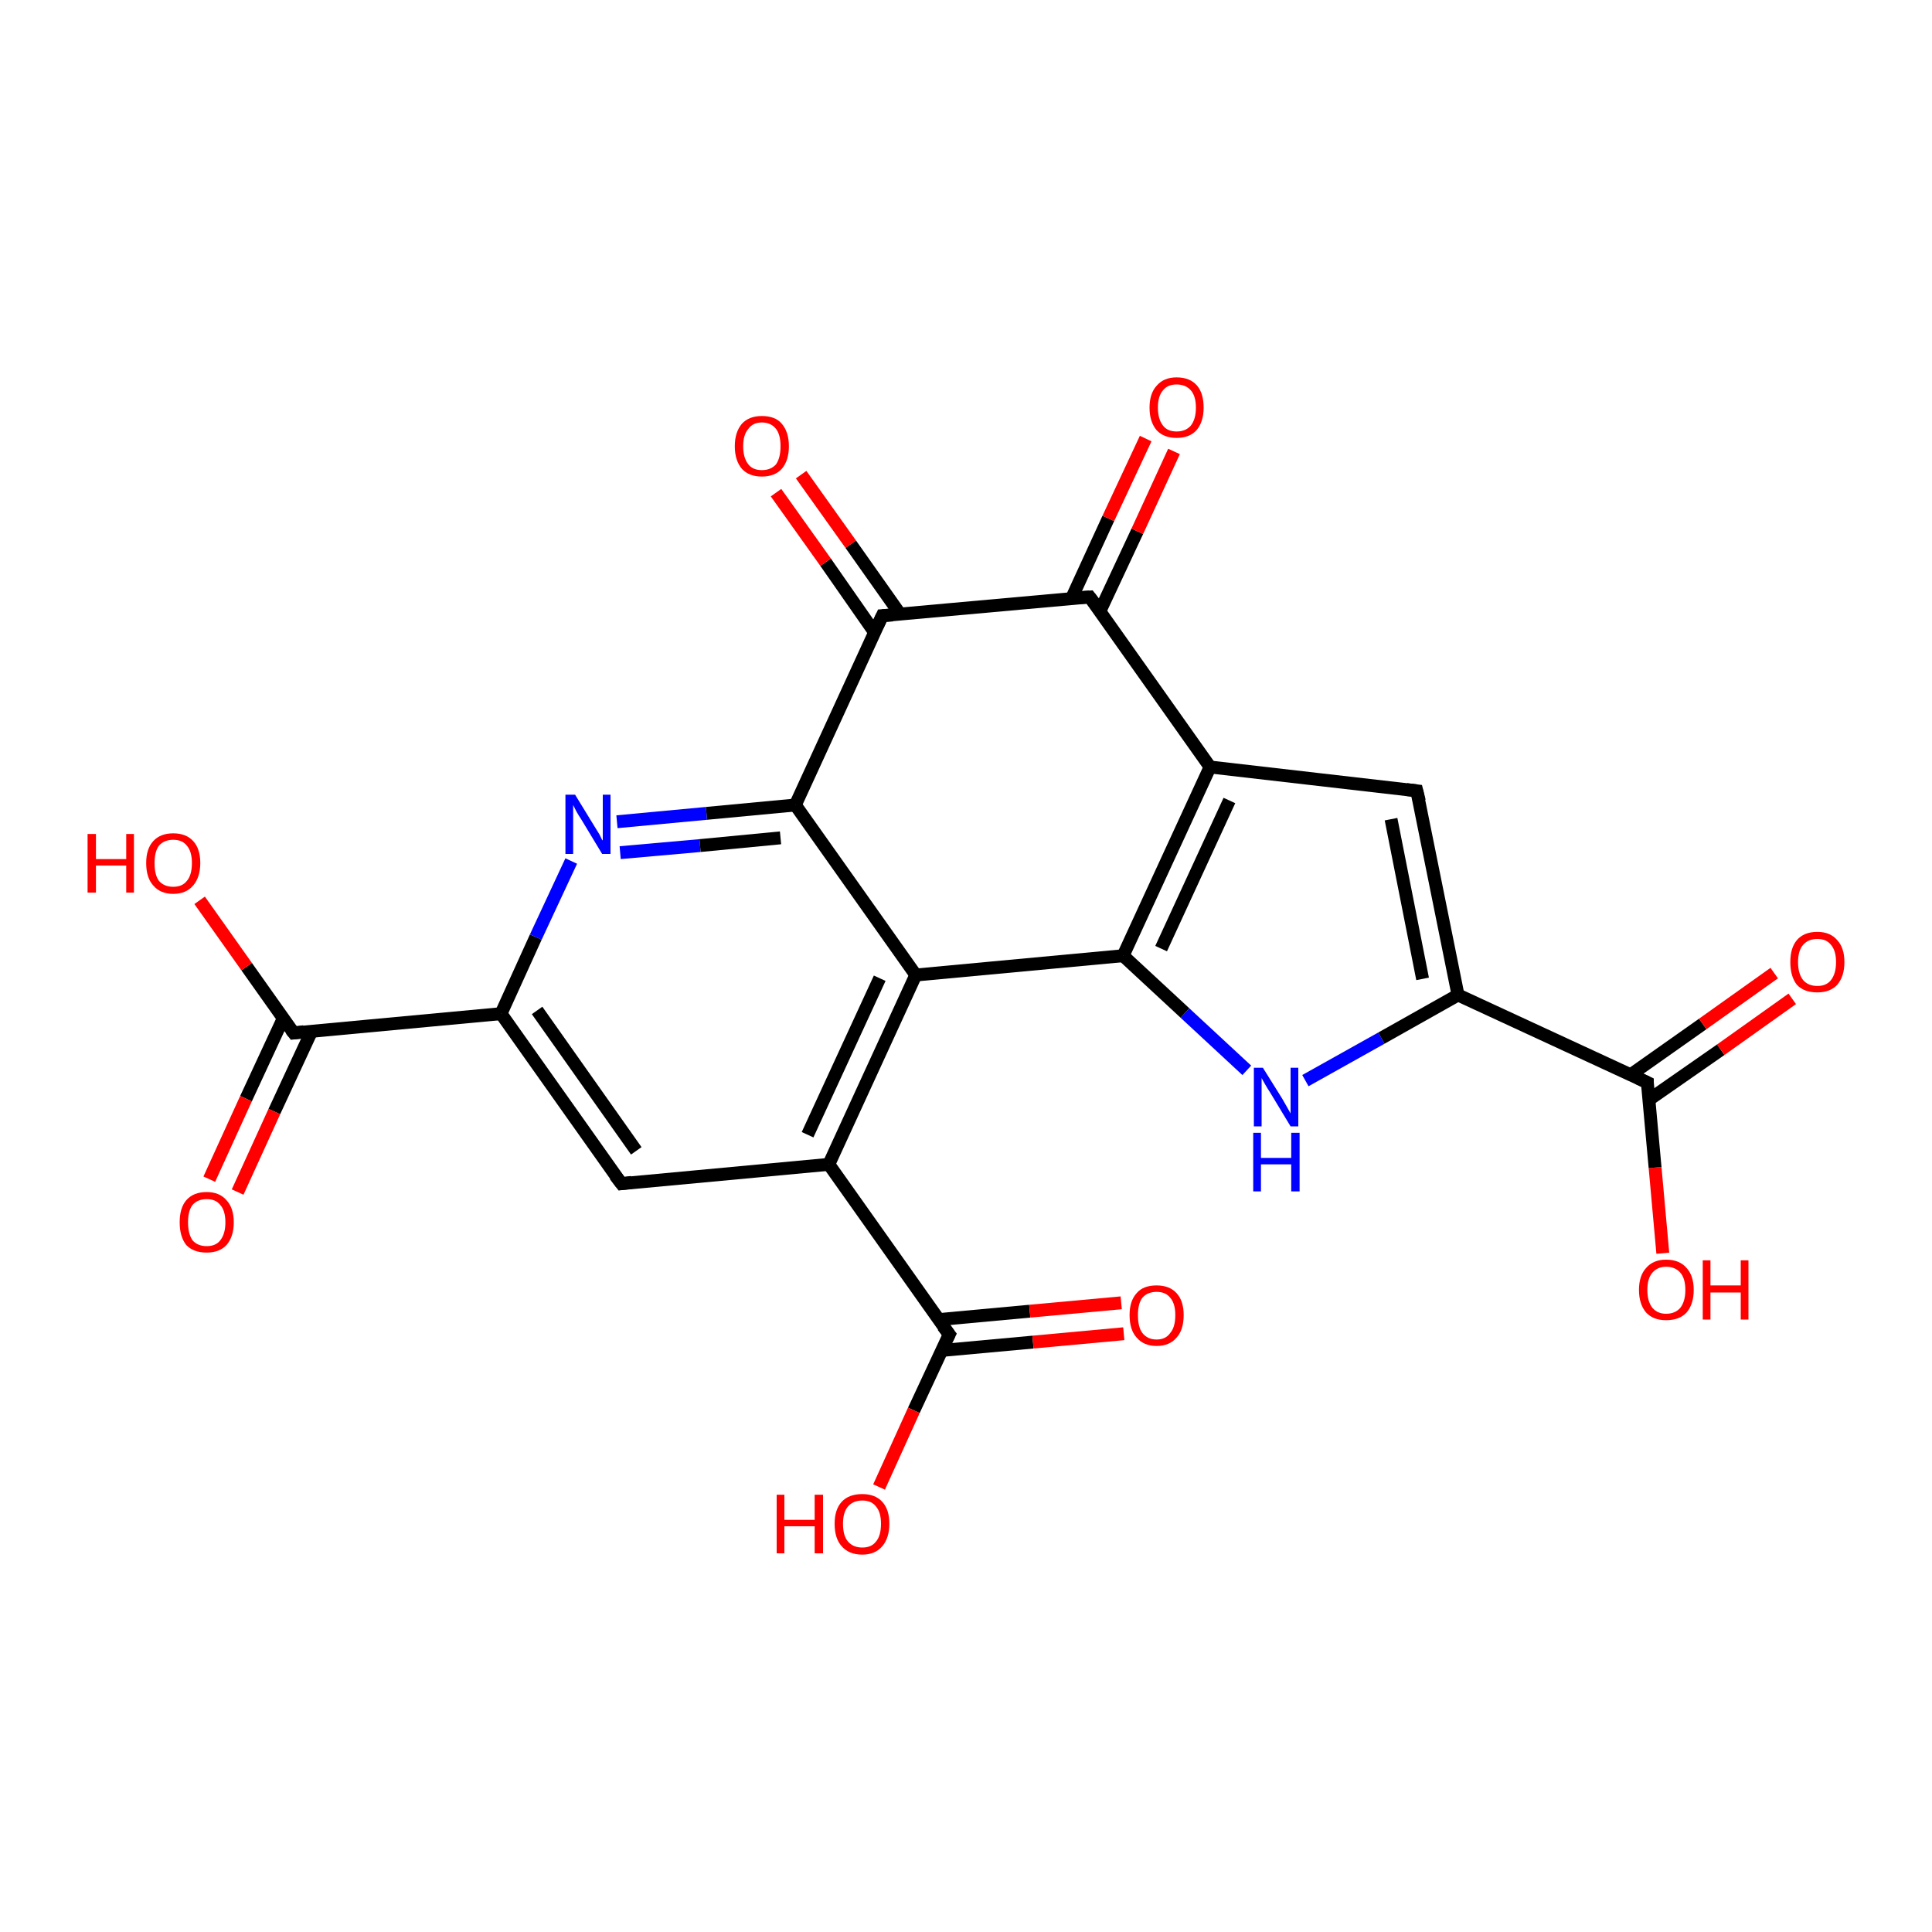 <?xml version='1.0' encoding='iso-8859-1'?>
<svg version='1.1' baseProfile='full'
              xmlns='http://www.w3.org/2000/svg'
                      xmlns:rdkit='http://www.rdkit.org/xml'
                      xmlns:xlink='http://www.w3.org/1999/xlink'
                  xml:space='preserve'
width='300px' height='300px' viewBox='0 0 300 300'>
<!-- END OF HEADER -->
<rect style='opacity:1.0;fill:#FFFFFF;stroke:none' width='300.0' height='300.0' x='0.0' y='0.0'> </rect>
<path class='bond-0 atom-0 atom-1' d='M 258.2,194.6 L 257.0,181.3' style='fill:none;fill-rule:evenodd;stroke:#FF0000;stroke-width:2.0px;stroke-linecap:butt;stroke-linejoin:miter;stroke-opacity:1' />
<path class='bond-0 atom-0 atom-1' d='M 257.0,181.3 L 255.8,168.1' style='fill:none;fill-rule:evenodd;stroke:#000000;stroke-width:2.0px;stroke-linecap:butt;stroke-linejoin:miter;stroke-opacity:1' />
<path class='bond-1 atom-1 atom-2' d='M 256.0,170.8 L 267.2,163.0' style='fill:none;fill-rule:evenodd;stroke:#000000;stroke-width:2.0px;stroke-linecap:butt;stroke-linejoin:miter;stroke-opacity:1' />
<path class='bond-1 atom-1 atom-2' d='M 267.2,163.0 L 278.3,155.1' style='fill:none;fill-rule:evenodd;stroke:#FF0000;stroke-width:2.0px;stroke-linecap:butt;stroke-linejoin:miter;stroke-opacity:1' />
<path class='bond-1 atom-1 atom-2' d='M 253.2,166.9 L 264.4,159.0' style='fill:none;fill-rule:evenodd;stroke:#000000;stroke-width:2.0px;stroke-linecap:butt;stroke-linejoin:miter;stroke-opacity:1' />
<path class='bond-1 atom-1 atom-2' d='M 264.4,159.0 L 275.5,151.1' style='fill:none;fill-rule:evenodd;stroke:#FF0000;stroke-width:2.0px;stroke-linecap:butt;stroke-linejoin:miter;stroke-opacity:1' />
<path class='bond-2 atom-1 atom-3' d='M 255.8,168.1 L 226.4,154.5' style='fill:none;fill-rule:evenodd;stroke:#000000;stroke-width:2.0px;stroke-linecap:butt;stroke-linejoin:miter;stroke-opacity:1' />
<path class='bond-3 atom-3 atom-4' d='M 226.4,154.5 L 220.0,122.8' style='fill:none;fill-rule:evenodd;stroke:#000000;stroke-width:2.0px;stroke-linecap:butt;stroke-linejoin:miter;stroke-opacity:1' />
<path class='bond-3 atom-3 atom-4' d='M 220.9,152.0 L 216.0,127.2' style='fill:none;fill-rule:evenodd;stroke:#000000;stroke-width:2.0px;stroke-linecap:butt;stroke-linejoin:miter;stroke-opacity:1' />
<path class='bond-4 atom-4 atom-5' d='M 220.0,122.8 L 187.9,119.1' style='fill:none;fill-rule:evenodd;stroke:#000000;stroke-width:2.0px;stroke-linecap:butt;stroke-linejoin:miter;stroke-opacity:1' />
<path class='bond-5 atom-5 atom-6' d='M 187.9,119.1 L 174.4,148.4' style='fill:none;fill-rule:evenodd;stroke:#000000;stroke-width:2.0px;stroke-linecap:butt;stroke-linejoin:miter;stroke-opacity:1' />
<path class='bond-5 atom-5 atom-6' d='M 190.9,124.3 L 180.3,147.3' style='fill:none;fill-rule:evenodd;stroke:#000000;stroke-width:2.0px;stroke-linecap:butt;stroke-linejoin:miter;stroke-opacity:1' />
<path class='bond-6 atom-6 atom-7' d='M 174.4,148.4 L 184.0,157.3' style='fill:none;fill-rule:evenodd;stroke:#000000;stroke-width:2.0px;stroke-linecap:butt;stroke-linejoin:miter;stroke-opacity:1' />
<path class='bond-6 atom-6 atom-7' d='M 184.0,157.3 L 193.6,166.2' style='fill:none;fill-rule:evenodd;stroke:#0000FF;stroke-width:2.0px;stroke-linecap:butt;stroke-linejoin:miter;stroke-opacity:1' />
<path class='bond-7 atom-6 atom-8' d='M 174.4,148.4 L 142.2,151.4' style='fill:none;fill-rule:evenodd;stroke:#000000;stroke-width:2.0px;stroke-linecap:butt;stroke-linejoin:miter;stroke-opacity:1' />
<path class='bond-8 atom-8 atom-9' d='M 142.2,151.4 L 128.7,180.8' style='fill:none;fill-rule:evenodd;stroke:#000000;stroke-width:2.0px;stroke-linecap:butt;stroke-linejoin:miter;stroke-opacity:1' />
<path class='bond-8 atom-8 atom-9' d='M 136.6,151.9 L 125.4,176.2' style='fill:none;fill-rule:evenodd;stroke:#000000;stroke-width:2.0px;stroke-linecap:butt;stroke-linejoin:miter;stroke-opacity:1' />
<path class='bond-9 atom-9 atom-10' d='M 128.7,180.8 L 96.5,183.8' style='fill:none;fill-rule:evenodd;stroke:#000000;stroke-width:2.0px;stroke-linecap:butt;stroke-linejoin:miter;stroke-opacity:1' />
<path class='bond-10 atom-10 atom-11' d='M 96.5,183.8 L 77.8,157.4' style='fill:none;fill-rule:evenodd;stroke:#000000;stroke-width:2.0px;stroke-linecap:butt;stroke-linejoin:miter;stroke-opacity:1' />
<path class='bond-10 atom-10 atom-11' d='M 98.8,178.7 L 83.4,156.9' style='fill:none;fill-rule:evenodd;stroke:#000000;stroke-width:2.0px;stroke-linecap:butt;stroke-linejoin:miter;stroke-opacity:1' />
<path class='bond-11 atom-11 atom-12' d='M 77.8,157.4 L 83.2,145.5' style='fill:none;fill-rule:evenodd;stroke:#000000;stroke-width:2.0px;stroke-linecap:butt;stroke-linejoin:miter;stroke-opacity:1' />
<path class='bond-11 atom-11 atom-12' d='M 83.2,145.5 L 88.7,133.7' style='fill:none;fill-rule:evenodd;stroke:#0000FF;stroke-width:2.0px;stroke-linecap:butt;stroke-linejoin:miter;stroke-opacity:1' />
<path class='bond-12 atom-12 atom-13' d='M 95.8,127.6 L 109.7,126.3' style='fill:none;fill-rule:evenodd;stroke:#0000FF;stroke-width:2.0px;stroke-linecap:butt;stroke-linejoin:miter;stroke-opacity:1' />
<path class='bond-12 atom-12 atom-13' d='M 109.7,126.3 L 123.5,125.0' style='fill:none;fill-rule:evenodd;stroke:#000000;stroke-width:2.0px;stroke-linecap:butt;stroke-linejoin:miter;stroke-opacity:1' />
<path class='bond-12 atom-12 atom-13' d='M 96.3,132.4 L 108.7,131.3' style='fill:none;fill-rule:evenodd;stroke:#0000FF;stroke-width:2.0px;stroke-linecap:butt;stroke-linejoin:miter;stroke-opacity:1' />
<path class='bond-12 atom-12 atom-13' d='M 108.7,131.3 L 121.2,130.1' style='fill:none;fill-rule:evenodd;stroke:#000000;stroke-width:2.0px;stroke-linecap:butt;stroke-linejoin:miter;stroke-opacity:1' />
<path class='bond-13 atom-13 atom-14' d='M 123.5,125.0 L 137.0,95.6' style='fill:none;fill-rule:evenodd;stroke:#000000;stroke-width:2.0px;stroke-linecap:butt;stroke-linejoin:miter;stroke-opacity:1' />
<path class='bond-14 atom-14 atom-15' d='M 139.8,95.4 L 132.1,84.5' style='fill:none;fill-rule:evenodd;stroke:#000000;stroke-width:2.0px;stroke-linecap:butt;stroke-linejoin:miter;stroke-opacity:1' />
<path class='bond-14 atom-14 atom-15' d='M 132.1,84.5 L 124.4,73.7' style='fill:none;fill-rule:evenodd;stroke:#FF0000;stroke-width:2.0px;stroke-linecap:butt;stroke-linejoin:miter;stroke-opacity:1' />
<path class='bond-14 atom-14 atom-15' d='M 135.8,98.2 L 128.2,87.3' style='fill:none;fill-rule:evenodd;stroke:#000000;stroke-width:2.0px;stroke-linecap:butt;stroke-linejoin:miter;stroke-opacity:1' />
<path class='bond-14 atom-14 atom-15' d='M 128.2,87.3 L 120.5,76.5' style='fill:none;fill-rule:evenodd;stroke:#FF0000;stroke-width:2.0px;stroke-linecap:butt;stroke-linejoin:miter;stroke-opacity:1' />
<path class='bond-15 atom-14 atom-16' d='M 137.0,95.6 L 169.2,92.7' style='fill:none;fill-rule:evenodd;stroke:#000000;stroke-width:2.0px;stroke-linecap:butt;stroke-linejoin:miter;stroke-opacity:1' />
<path class='bond-16 atom-16 atom-17' d='M 170.8,94.9 L 176.6,82.5' style='fill:none;fill-rule:evenodd;stroke:#000000;stroke-width:2.0px;stroke-linecap:butt;stroke-linejoin:miter;stroke-opacity:1' />
<path class='bond-16 atom-16 atom-17' d='M 176.6,82.5 L 182.3,70.1' style='fill:none;fill-rule:evenodd;stroke:#FF0000;stroke-width:2.0px;stroke-linecap:butt;stroke-linejoin:miter;stroke-opacity:1' />
<path class='bond-16 atom-16 atom-17' d='M 166.4,92.9 L 172.1,80.5' style='fill:none;fill-rule:evenodd;stroke:#000000;stroke-width:2.0px;stroke-linecap:butt;stroke-linejoin:miter;stroke-opacity:1' />
<path class='bond-16 atom-16 atom-17' d='M 172.1,80.5 L 177.9,68.1' style='fill:none;fill-rule:evenodd;stroke:#FF0000;stroke-width:2.0px;stroke-linecap:butt;stroke-linejoin:miter;stroke-opacity:1' />
<path class='bond-17 atom-11 atom-18' d='M 77.8,157.4 L 45.6,160.4' style='fill:none;fill-rule:evenodd;stroke:#000000;stroke-width:2.0px;stroke-linecap:butt;stroke-linejoin:miter;stroke-opacity:1' />
<path class='bond-18 atom-18 atom-19' d='M 45.6,160.4 L 38.3,150.1' style='fill:none;fill-rule:evenodd;stroke:#000000;stroke-width:2.0px;stroke-linecap:butt;stroke-linejoin:miter;stroke-opacity:1' />
<path class='bond-18 atom-18 atom-19' d='M 38.3,150.1 L 31.0,139.8' style='fill:none;fill-rule:evenodd;stroke:#FF0000;stroke-width:2.0px;stroke-linecap:butt;stroke-linejoin:miter;stroke-opacity:1' />
<path class='bond-19 atom-18 atom-20' d='M 44.0,158.1 L 38.2,170.6' style='fill:none;fill-rule:evenodd;stroke:#000000;stroke-width:2.0px;stroke-linecap:butt;stroke-linejoin:miter;stroke-opacity:1' />
<path class='bond-19 atom-18 atom-20' d='M 38.2,170.6 L 32.5,183.1' style='fill:none;fill-rule:evenodd;stroke:#FF0000;stroke-width:2.0px;stroke-linecap:butt;stroke-linejoin:miter;stroke-opacity:1' />
<path class='bond-19 atom-18 atom-20' d='M 48.4,160.1 L 42.6,172.6' style='fill:none;fill-rule:evenodd;stroke:#000000;stroke-width:2.0px;stroke-linecap:butt;stroke-linejoin:miter;stroke-opacity:1' />
<path class='bond-19 atom-18 atom-20' d='M 42.6,172.6 L 36.9,185.1' style='fill:none;fill-rule:evenodd;stroke:#FF0000;stroke-width:2.0px;stroke-linecap:butt;stroke-linejoin:miter;stroke-opacity:1' />
<path class='bond-20 atom-9 atom-21' d='M 128.7,180.8 L 147.4,207.2' style='fill:none;fill-rule:evenodd;stroke:#000000;stroke-width:2.0px;stroke-linecap:butt;stroke-linejoin:miter;stroke-opacity:1' />
<path class='bond-21 atom-21 atom-22' d='M 147.4,207.2 L 141.9,219.0' style='fill:none;fill-rule:evenodd;stroke:#000000;stroke-width:2.0px;stroke-linecap:butt;stroke-linejoin:miter;stroke-opacity:1' />
<path class='bond-21 atom-21 atom-22' d='M 141.9,219.0 L 136.5,230.9' style='fill:none;fill-rule:evenodd;stroke:#FF0000;stroke-width:2.0px;stroke-linecap:butt;stroke-linejoin:miter;stroke-opacity:1' />
<path class='bond-22 atom-21 atom-23' d='M 146.2,209.7 L 160.4,208.4' style='fill:none;fill-rule:evenodd;stroke:#000000;stroke-width:2.0px;stroke-linecap:butt;stroke-linejoin:miter;stroke-opacity:1' />
<path class='bond-22 atom-21 atom-23' d='M 160.4,208.4 L 174.5,207.1' style='fill:none;fill-rule:evenodd;stroke:#FF0000;stroke-width:2.0px;stroke-linecap:butt;stroke-linejoin:miter;stroke-opacity:1' />
<path class='bond-22 atom-21 atom-23' d='M 145.8,204.9 L 159.9,203.6' style='fill:none;fill-rule:evenodd;stroke:#000000;stroke-width:2.0px;stroke-linecap:butt;stroke-linejoin:miter;stroke-opacity:1' />
<path class='bond-22 atom-21 atom-23' d='M 159.9,203.6 L 174.1,202.3' style='fill:none;fill-rule:evenodd;stroke:#FF0000;stroke-width:2.0px;stroke-linecap:butt;stroke-linejoin:miter;stroke-opacity:1' />
<path class='bond-23 atom-7 atom-3' d='M 202.7,167.8 L 214.5,161.2' style='fill:none;fill-rule:evenodd;stroke:#0000FF;stroke-width:2.0px;stroke-linecap:butt;stroke-linejoin:miter;stroke-opacity:1' />
<path class='bond-23 atom-7 atom-3' d='M 214.5,161.2 L 226.4,154.5' style='fill:none;fill-rule:evenodd;stroke:#000000;stroke-width:2.0px;stroke-linecap:butt;stroke-linejoin:miter;stroke-opacity:1' />
<path class='bond-24 atom-13 atom-8' d='M 123.5,125.0 L 142.2,151.4' style='fill:none;fill-rule:evenodd;stroke:#000000;stroke-width:2.0px;stroke-linecap:butt;stroke-linejoin:miter;stroke-opacity:1' />
<path class='bond-25 atom-16 atom-5' d='M 169.2,92.7 L 187.9,119.1' style='fill:none;fill-rule:evenodd;stroke:#000000;stroke-width:2.0px;stroke-linecap:butt;stroke-linejoin:miter;stroke-opacity:1' />
<path d='M 255.8,168.7 L 255.8,168.1 L 254.3,167.4' style='fill:none;stroke:#000000;stroke-width:2.0px;stroke-linecap:butt;stroke-linejoin:miter;stroke-opacity:1;' />
<path d='M 220.4,124.4 L 220.0,122.8 L 218.4,122.6' style='fill:none;stroke:#000000;stroke-width:2.0px;stroke-linecap:butt;stroke-linejoin:miter;stroke-opacity:1;' />
<path d='M 98.1,183.6 L 96.5,183.8 L 95.5,182.5' style='fill:none;stroke:#000000;stroke-width:2.0px;stroke-linecap:butt;stroke-linejoin:miter;stroke-opacity:1;' />
<path d='M 136.3,97.1 L 137.0,95.6 L 138.6,95.5' style='fill:none;stroke:#000000;stroke-width:2.0px;stroke-linecap:butt;stroke-linejoin:miter;stroke-opacity:1;' />
<path d='M 167.6,92.8 L 169.2,92.7 L 170.2,94.0' style='fill:none;stroke:#000000;stroke-width:2.0px;stroke-linecap:butt;stroke-linejoin:miter;stroke-opacity:1;' />
<path d='M 47.2,160.2 L 45.6,160.4 L 45.2,159.9' style='fill:none;stroke:#000000;stroke-width:2.0px;stroke-linecap:butt;stroke-linejoin:miter;stroke-opacity:1;' />
<path d='M 146.4,205.9 L 147.4,207.2 L 147.1,207.8' style='fill:none;stroke:#000000;stroke-width:2.0px;stroke-linecap:butt;stroke-linejoin:miter;stroke-opacity:1;' />
<path class='atom-0' d='M 254.5 200.3
Q 254.5 198.1, 255.6 196.9
Q 256.7 195.6, 258.7 195.6
Q 260.8 195.6, 261.9 196.9
Q 263.0 198.1, 263.0 200.3
Q 263.0 202.5, 261.9 203.8
Q 260.8 205.0, 258.7 205.0
Q 256.7 205.0, 255.6 203.8
Q 254.5 202.5, 254.5 200.3
M 258.7 204.0
Q 260.1 204.0, 260.9 203.1
Q 261.7 202.1, 261.7 200.3
Q 261.7 198.5, 260.9 197.6
Q 260.1 196.7, 258.7 196.7
Q 257.4 196.7, 256.6 197.6
Q 255.8 198.5, 255.8 200.3
Q 255.8 202.1, 256.6 203.1
Q 257.4 204.0, 258.7 204.0
' fill='#FF0000'/>
<path class='atom-0' d='M 264.4 195.7
L 265.6 195.7
L 265.6 199.6
L 270.3 199.6
L 270.3 195.7
L 271.5 195.7
L 271.5 204.9
L 270.3 204.9
L 270.3 200.7
L 265.6 200.7
L 265.6 204.9
L 264.4 204.9
L 264.4 195.7
' fill='#FF0000'/>
<path class='atom-2' d='M 278.0 149.4
Q 278.0 147.2, 279.0 146.0
Q 280.1 144.7, 282.2 144.7
Q 284.2 144.7, 285.3 146.0
Q 286.4 147.2, 286.4 149.4
Q 286.4 151.6, 285.3 152.9
Q 284.2 154.1, 282.2 154.1
Q 280.1 154.1, 279.0 152.9
Q 278.0 151.6, 278.0 149.4
M 282.2 153.1
Q 283.6 153.1, 284.3 152.2
Q 285.1 151.2, 285.1 149.4
Q 285.1 147.6, 284.3 146.7
Q 283.6 145.8, 282.2 145.8
Q 280.8 145.8, 280.0 146.7
Q 279.2 147.6, 279.2 149.4
Q 279.2 151.2, 280.0 152.2
Q 280.8 153.1, 282.2 153.1
' fill='#FF0000'/>
<path class='atom-7' d='M 196.1 165.8
L 199.1 170.6
Q 199.4 171.1, 199.9 172.0
Q 200.4 172.9, 200.4 172.9
L 200.4 165.8
L 201.6 165.8
L 201.6 174.9
L 200.4 174.9
L 197.2 169.6
Q 196.8 169.0, 196.4 168.3
Q 196.0 167.6, 195.9 167.4
L 195.9 174.9
L 194.7 174.9
L 194.7 165.8
L 196.1 165.8
' fill='#0000FF'/>
<path class='atom-7' d='M 194.6 175.9
L 195.8 175.9
L 195.8 179.8
L 200.5 179.8
L 200.5 175.9
L 201.8 175.9
L 201.8 185.0
L 200.5 185.0
L 200.5 180.8
L 195.8 180.8
L 195.8 185.0
L 194.6 185.0
L 194.6 175.9
' fill='#0000FF'/>
<path class='atom-12' d='M 89.3 123.4
L 92.3 128.3
Q 92.6 128.8, 93.1 129.6
Q 93.5 130.5, 93.6 130.5
L 93.6 123.4
L 94.8 123.4
L 94.8 132.6
L 93.5 132.6
L 90.3 127.3
Q 89.9 126.7, 89.5 126.0
Q 89.1 125.2, 89.0 125.0
L 89.0 132.6
L 87.8 132.6
L 87.8 123.4
L 89.3 123.4
' fill='#0000FF'/>
<path class='atom-15' d='M 114.1 69.3
Q 114.1 67.1, 115.2 65.8
Q 116.3 64.6, 118.3 64.6
Q 120.4 64.6, 121.4 65.8
Q 122.5 67.1, 122.5 69.3
Q 122.5 71.5, 121.4 72.8
Q 120.3 74.0, 118.3 74.0
Q 116.3 74.0, 115.2 72.8
Q 114.1 71.5, 114.1 69.3
M 118.3 73.0
Q 119.7 73.0, 120.5 72.1
Q 121.2 71.1, 121.2 69.3
Q 121.2 67.5, 120.5 66.6
Q 119.7 65.6, 118.3 65.6
Q 116.9 65.6, 116.2 66.6
Q 115.4 67.5, 115.4 69.3
Q 115.4 71.1, 116.2 72.1
Q 116.9 73.0, 118.3 73.0
' fill='#FF0000'/>
<path class='atom-17' d='M 178.5 63.3
Q 178.5 61.1, 179.6 59.9
Q 180.7 58.6, 182.7 58.6
Q 184.8 58.6, 185.9 59.9
Q 186.9 61.1, 186.9 63.3
Q 186.9 65.5, 185.8 66.8
Q 184.7 68.0, 182.7 68.0
Q 180.7 68.0, 179.6 66.8
Q 178.5 65.5, 178.5 63.3
M 182.7 67.0
Q 184.1 67.0, 184.9 66.1
Q 185.7 65.1, 185.7 63.3
Q 185.7 61.5, 184.9 60.6
Q 184.1 59.7, 182.7 59.7
Q 181.3 59.7, 180.6 60.6
Q 179.8 61.5, 179.8 63.3
Q 179.8 65.1, 180.6 66.1
Q 181.3 67.0, 182.7 67.0
' fill='#FF0000'/>
<path class='atom-19' d='M 13.6 129.5
L 14.9 129.5
L 14.9 133.4
L 19.6 133.4
L 19.6 129.5
L 20.8 129.5
L 20.8 138.6
L 19.6 138.6
L 19.6 134.4
L 14.9 134.4
L 14.9 138.6
L 13.6 138.6
L 13.6 129.5
' fill='#FF0000'/>
<path class='atom-19' d='M 22.7 134.0
Q 22.7 131.8, 23.8 130.6
Q 24.9 129.4, 26.9 129.4
Q 28.9 129.4, 30.0 130.6
Q 31.1 131.8, 31.1 134.0
Q 31.1 136.2, 30.0 137.5
Q 28.9 138.8, 26.9 138.8
Q 24.9 138.8, 23.8 137.5
Q 22.7 136.3, 22.7 134.0
M 26.9 137.7
Q 28.3 137.7, 29.0 136.8
Q 29.8 135.9, 29.8 134.0
Q 29.8 132.2, 29.0 131.3
Q 28.3 130.4, 26.9 130.4
Q 25.5 130.4, 24.7 131.3
Q 24.0 132.2, 24.0 134.0
Q 24.0 135.9, 24.7 136.8
Q 25.5 137.7, 26.9 137.7
' fill='#FF0000'/>
<path class='atom-20' d='M 27.9 189.8
Q 27.9 187.6, 28.9 186.4
Q 30.0 185.1, 32.1 185.1
Q 34.1 185.1, 35.2 186.4
Q 36.3 187.6, 36.3 189.8
Q 36.3 192.0, 35.2 193.3
Q 34.1 194.5, 32.1 194.5
Q 30.0 194.5, 28.9 193.3
Q 27.9 192.0, 27.9 189.8
M 32.1 193.5
Q 33.5 193.5, 34.2 192.6
Q 35.0 191.6, 35.0 189.8
Q 35.0 188.0, 34.2 187.1
Q 33.5 186.2, 32.1 186.2
Q 30.7 186.2, 29.9 187.1
Q 29.2 188.0, 29.2 189.8
Q 29.2 191.6, 29.9 192.6
Q 30.7 193.5, 32.1 193.5
' fill='#FF0000'/>
<path class='atom-22' d='M 120.6 232.1
L 121.8 232.1
L 121.8 236.0
L 126.5 236.0
L 126.5 232.1
L 127.8 232.1
L 127.8 241.2
L 126.5 241.2
L 126.5 237.0
L 121.8 237.0
L 121.8 241.2
L 120.6 241.2
L 120.6 232.1
' fill='#FF0000'/>
<path class='atom-22' d='M 129.6 236.6
Q 129.6 234.4, 130.7 233.2
Q 131.8 232.0, 133.9 232.0
Q 135.9 232.0, 137.0 233.2
Q 138.1 234.4, 138.1 236.6
Q 138.1 238.8, 137.0 240.1
Q 135.9 241.4, 133.9 241.4
Q 131.8 241.4, 130.7 240.1
Q 129.6 238.9, 129.6 236.6
M 133.9 240.3
Q 135.3 240.3, 136.0 239.4
Q 136.8 238.5, 136.8 236.6
Q 136.8 234.8, 136.0 233.9
Q 135.3 233.0, 133.9 233.0
Q 132.5 233.0, 131.7 233.9
Q 130.9 234.8, 130.9 236.6
Q 130.9 238.5, 131.7 239.4
Q 132.5 240.3, 133.9 240.3
' fill='#FF0000'/>
<path class='atom-23' d='M 175.4 204.2
Q 175.4 202.0, 176.5 200.8
Q 177.5 199.6, 179.6 199.6
Q 181.6 199.6, 182.7 200.8
Q 183.8 202.0, 183.8 204.2
Q 183.8 206.5, 182.7 207.7
Q 181.6 209.0, 179.6 209.0
Q 177.6 209.0, 176.5 207.7
Q 175.4 206.5, 175.4 204.2
M 179.6 208.0
Q 181.0 208.0, 181.7 207.0
Q 182.5 206.1, 182.5 204.2
Q 182.5 202.4, 181.7 201.5
Q 181.0 200.6, 179.6 200.6
Q 178.2 200.6, 177.4 201.5
Q 176.7 202.4, 176.7 204.2
Q 176.7 206.1, 177.4 207.0
Q 178.2 208.0, 179.6 208.0
' fill='#FF0000'/>
</svg>
